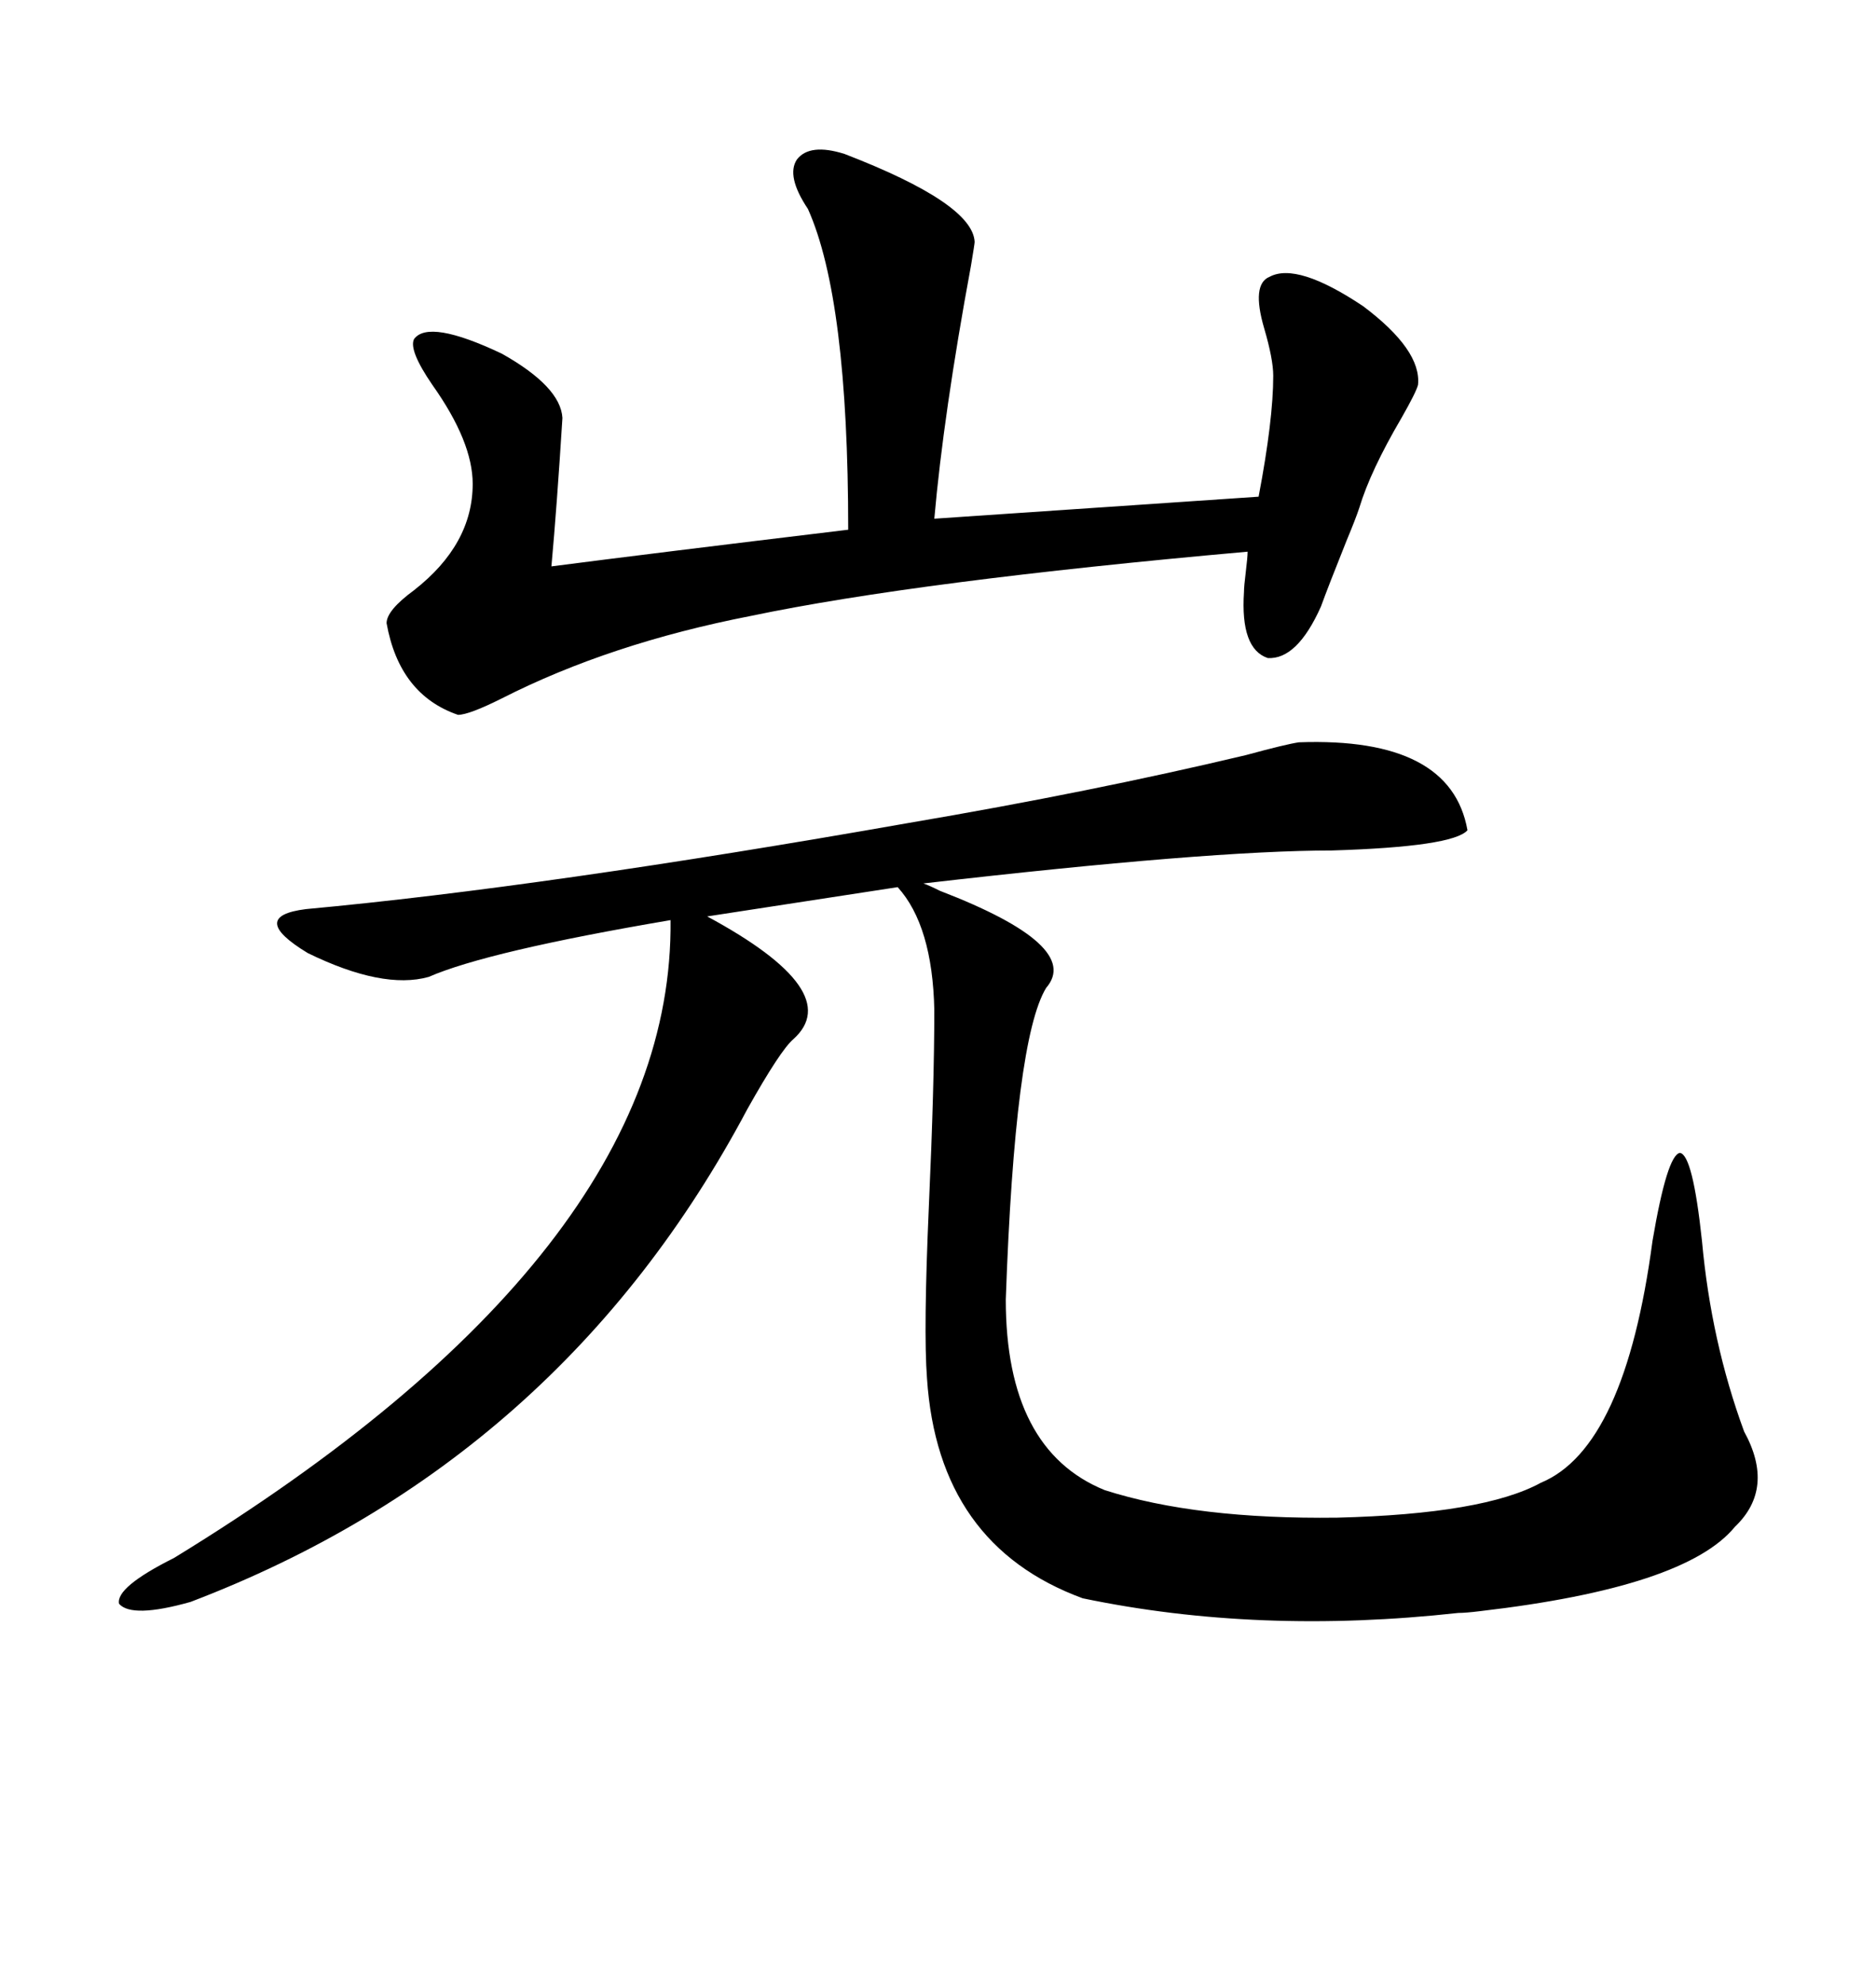 <svg xmlns="http://www.w3.org/2000/svg" xmlns:xlink="http://www.w3.org/1999/xlink" width="300" height="317.285"><path d="M145.31 131.54L145.31 131.54Q174.61 126.56 199.22 120.70L199.22 120.70Q205.66 118.95 207.71 118.65L207.71 118.65Q232.03 117.77 234.67 132.71L234.67 132.71Q232.32 135.35 212.99 135.94L212.99 135.94Q193.36 135.94 147.66 141.21L147.66 141.21Q148.54 141.50 150.29 142.38L150.29 142.38Q173.14 151.17 167.29 157.91L167.29 157.91Q162.30 166.11 160.84 207.71L160.84 207.71Q160.84 231.74 176.66 238.18L176.66 238.18Q191.31 242.87 213.87 242.58L213.87 242.58Q237.30 241.99 246.39 237.01L246.39 237.01Q259.86 231.45 264.26 198.34L264.26 198.34Q266.60 184.57 268.65 184.28L268.65 184.28Q270.70 184.57 272.17 198.34L272.17 198.34Q273.63 214.45 278.91 228.81L278.91 228.81Q283.89 237.89 277.44 244.04L277.44 244.04Q269.53 253.71 236.72 257.52L236.72 257.52Q234.38 257.81 233.20 257.81L233.20 257.81Q201.27 261.33 173.14 255.47L173.14 255.47Q150 246.97 148.24 220.31L148.24 220.31Q147.66 212.70 148.54 192.77L148.54 192.77Q149.41 173.44 149.41 161.43L149.41 161.43Q149.12 147.95 143.55 141.80L143.55 141.80L113.09 146.48Q135.35 158.50 126.86 166.11L126.86 166.11Q124.80 167.87 119.53 177.25L119.53 177.25Q89.65 233.50 30.47 256.05L30.47 256.05Q21.09 258.69 19.04 256.35L19.04 256.35Q18.46 253.71 27.83 249.02L27.83 249.02Q107.81 200.10 107.23 147.07L107.23 147.07Q77.93 152.05 68.55 156.15L68.55 156.15Q61.23 158.20 49.22 152.34L49.22 152.34Q39.55 146.48 48.93 145.31L48.93 145.31Q87.01 141.80 145.31 131.54ZM135.06 24.61L135.06 24.61Q155.57 32.52 155.86 38.67L155.86 38.67Q155.86 38.96 155.27 42.48L155.27 42.48Q150.88 66.21 149.41 82.91L149.41 82.91L201.27 79.39Q203.61 67.09 203.61 60.06L203.61 60.06Q203.61 57.42 202.15 52.44L202.15 52.44Q200.10 45.41 203.03 44.24L203.03 44.24Q207.42 41.89 217.97 48.93L217.97 48.93Q227.34 55.96 226.76 61.52L226.76 61.52Q226.46 62.70 224.12 66.80L224.12 66.80Q219.14 75.29 217.38 81.15L217.38 81.15Q216.80 82.91 215.33 86.43L215.33 86.43Q212.40 93.75 211.23 96.97L211.23 96.97Q207.42 105.47 202.73 105.18L202.73 105.18Q198.34 103.71 198.93 94.63L198.93 94.63Q198.93 93.75 199.22 91.41L199.22 91.41Q199.51 89.06 199.51 88.18L199.51 88.18Q146.78 92.87 120.12 98.44L120.12 98.44Q97.56 102.83 80.27 111.62L80.27 111.62Q75 114.26 73.24 114.26L73.24 114.26Q63.87 111.04 61.82 99.61L61.82 99.61Q61.82 97.56 66.21 94.34L66.21 94.34Q75.59 87.01 75.59 77.34L75.59 77.34Q75.59 70.61 69.14 61.52L69.14 61.52Q65.33 55.96 66.21 54.20L66.21 54.20Q68.55 50.98 80.27 56.54L80.27 56.54Q89.65 61.82 89.94 66.80L89.94 66.80Q89.06 80.86 88.18 90.53L88.18 90.53Q104.00 88.48 135.64 84.67L135.64 84.67Q135.64 47.75 129.20 33.40L129.20 33.40Q125.68 28.13 127.44 25.49L127.44 25.49Q129.49 22.85 135.06 24.61Z"/></svg>